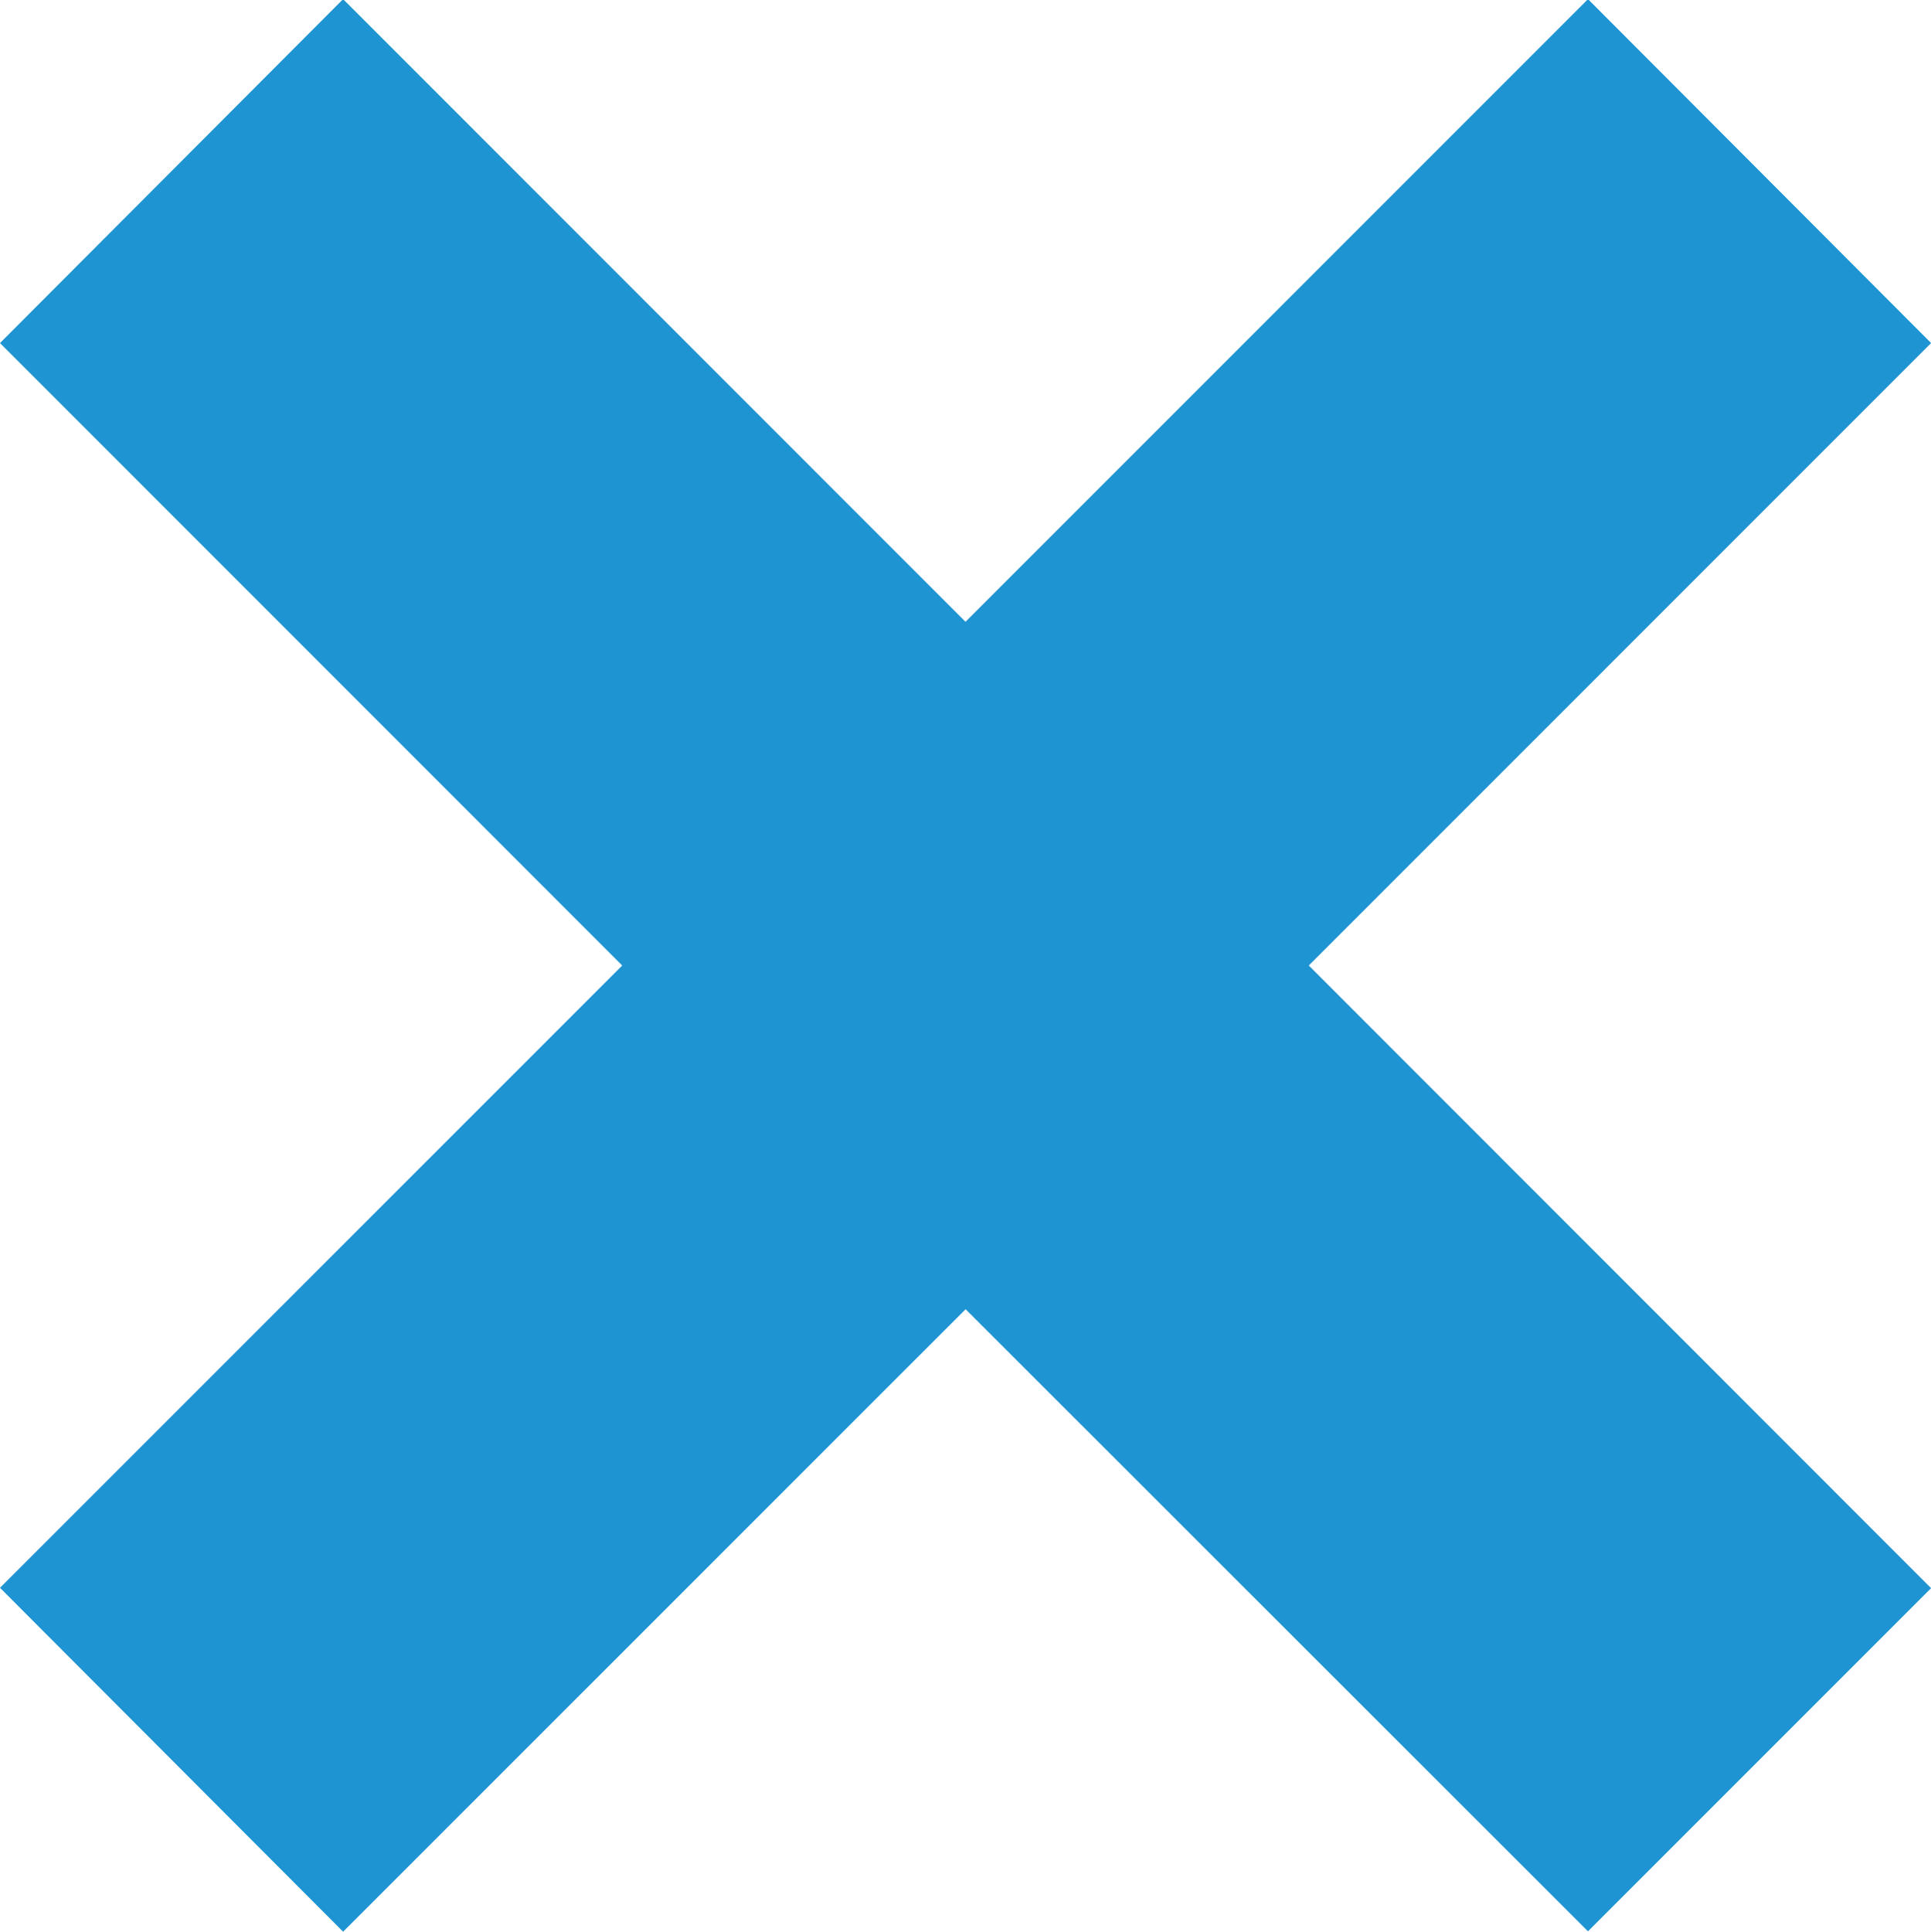 <svg xmlns="http://www.w3.org/2000/svg" width="20.216" height="20.221" viewBox="0 0 20.216 20.221">
  <g id="Group_4295" data-name="Group 4295" transform="translate(-708.088 20.609)">
    <path id="Union_9" data-name="Union 9" d="M-5784.478,19761.311l-6.517,6.516-3.592-3.6,6.514-6.514-6.514-6.516,3.592-3.6,6.516,6.518,6.517-6.518,3.592,3.6-6.515,6.516,6.515,6.518-3.592,3.592Z" transform="translate(6502.675 -19768.215)" fill="#1f94d2"/>
  </g>
</svg>
